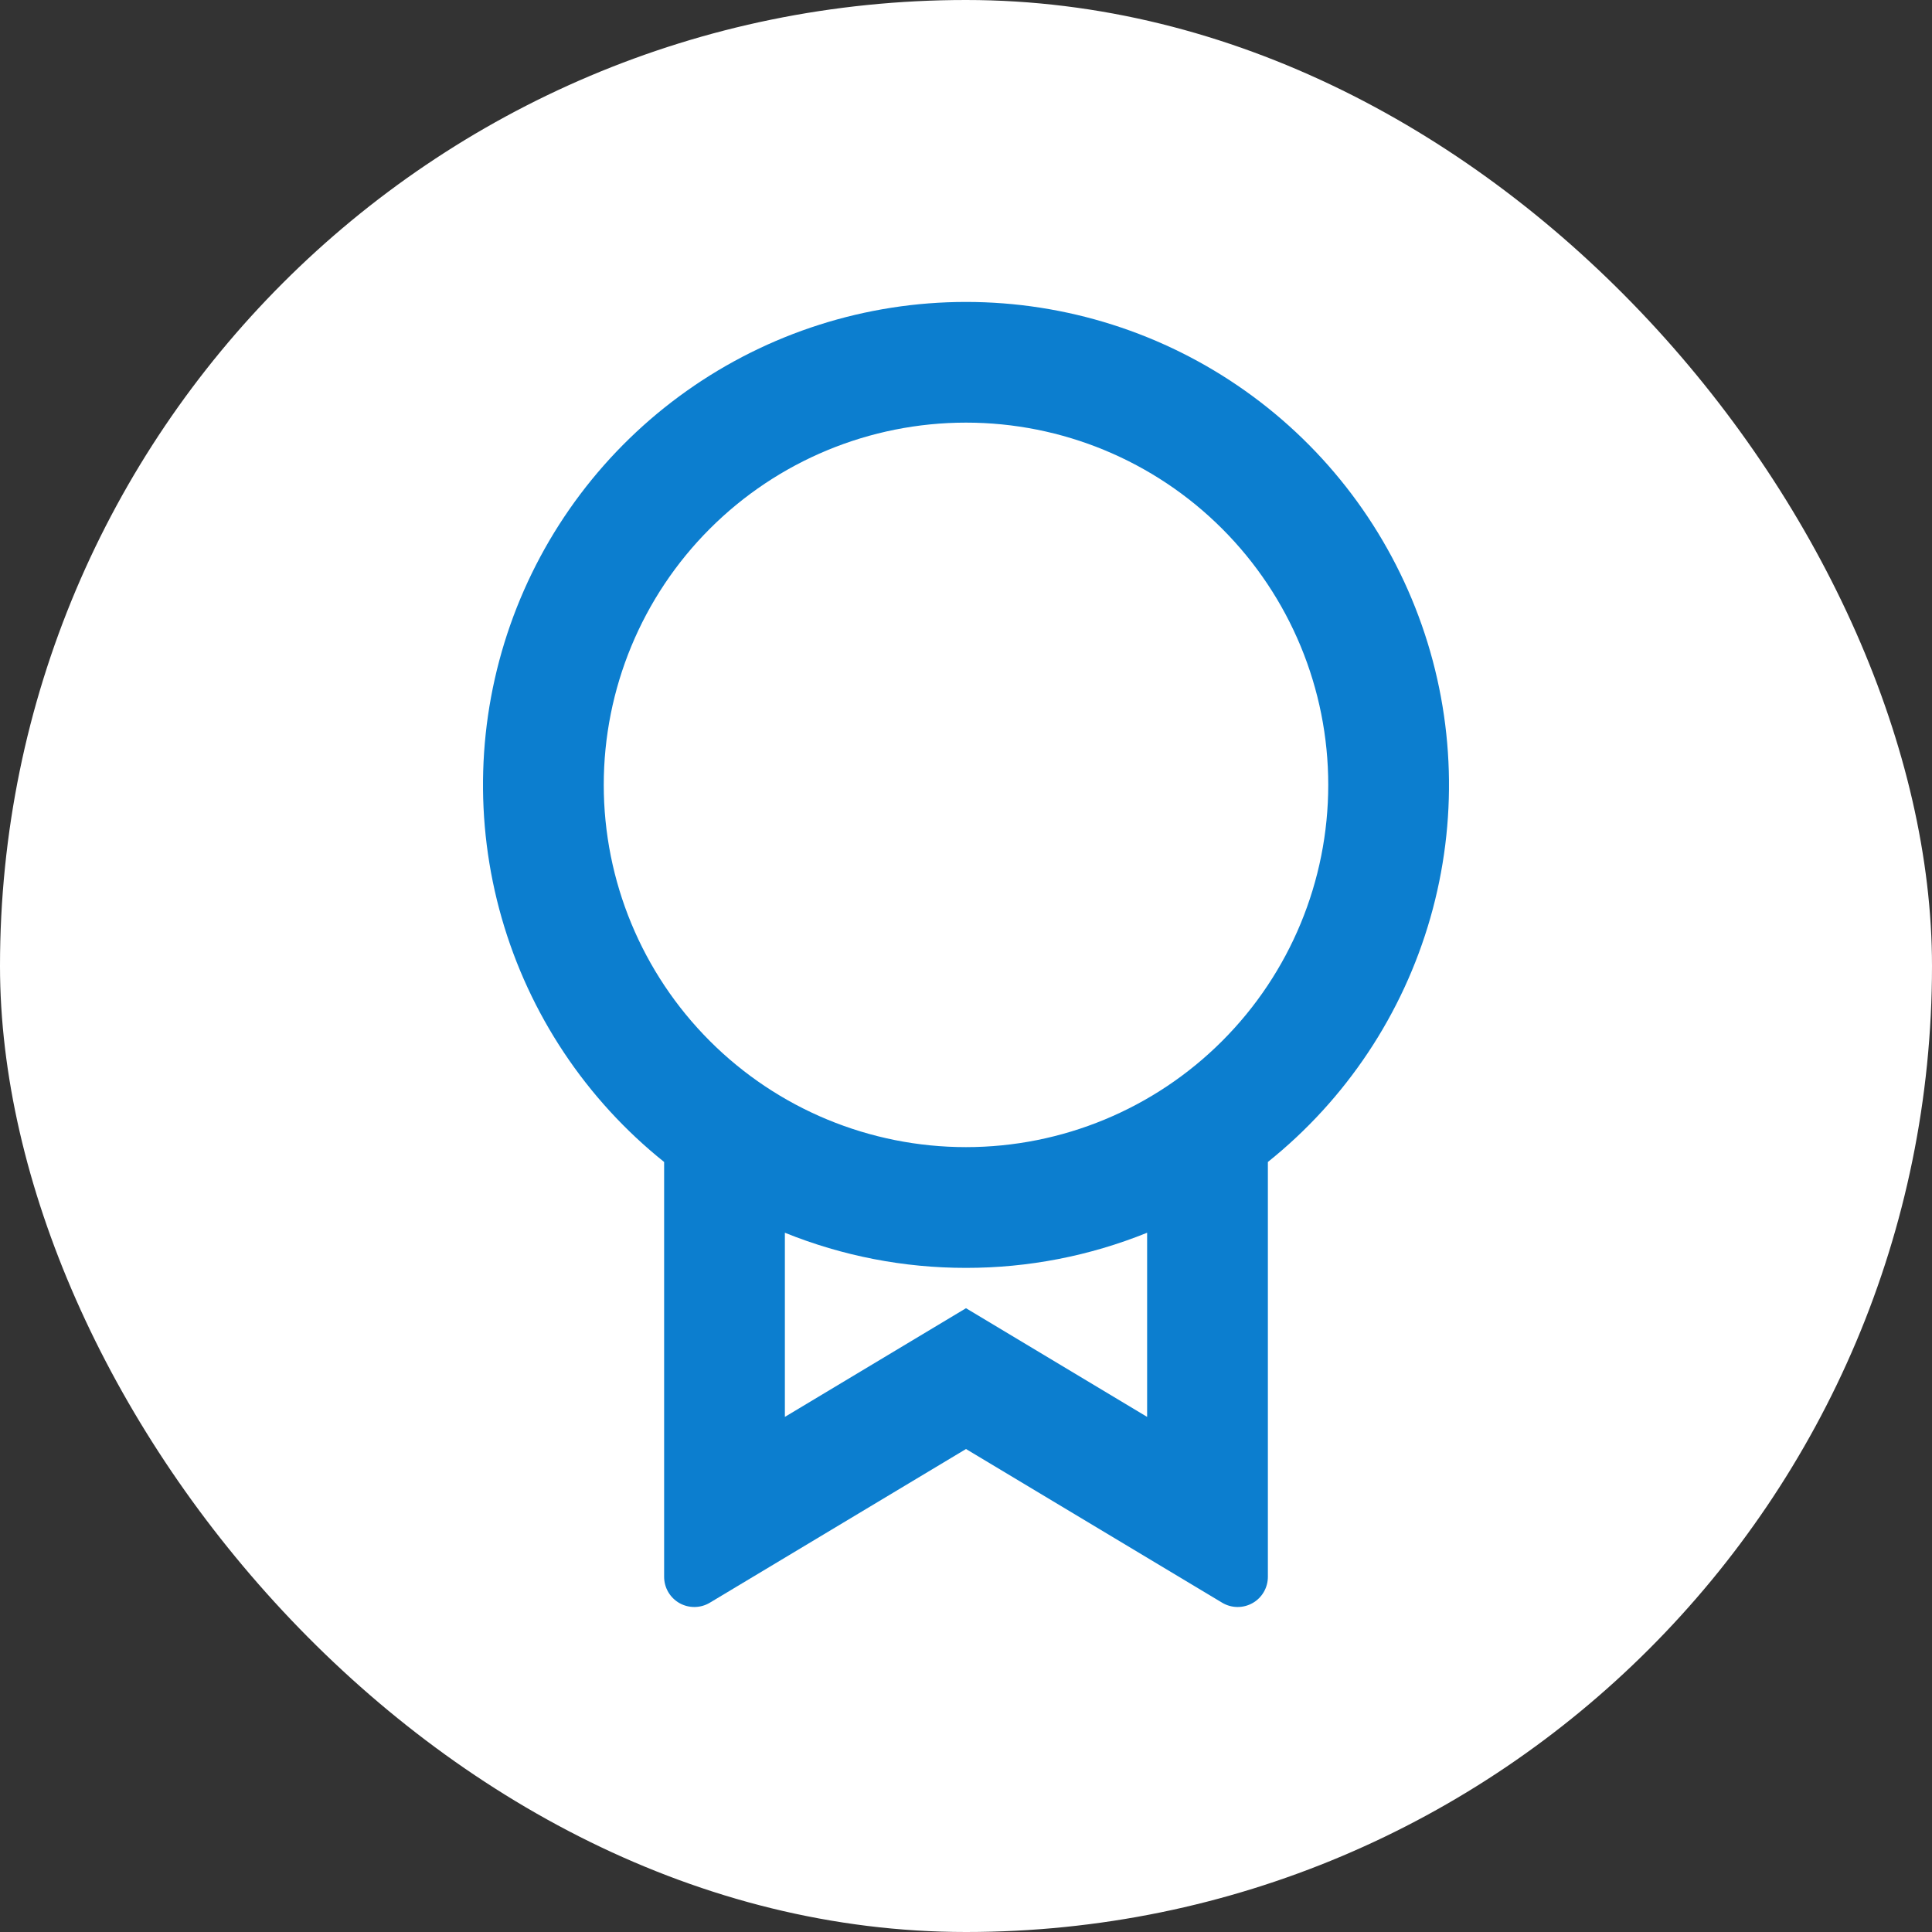<?xml version="1.0" encoding="UTF-8"?> <svg xmlns="http://www.w3.org/2000/svg" width="64" height="64" viewBox="0 0 64 64" fill="none"><rect x="0" y="0" width="64" height="64" fill="#333333" stroke="none"/><rect width="64" height="64" rx="32" fill="white"></rect><g clip-path="url(#clip0_1410_11968)"><path d="M42 38.49V52.234C42 52.411 41.953 52.585 41.864 52.738C41.775 52.891 41.647 53.017 41.493 53.104C41.339 53.191 41.165 53.236 40.988 53.234C40.811 53.232 40.638 53.183 40.486 53.092L32 48L23.514 53.092C23.362 53.183 23.189 53.232 23.012 53.234C22.834 53.236 22.66 53.191 22.506 53.104C22.352 53.016 22.224 52.889 22.135 52.736C22.046 52.583 22 52.409 22 52.232V38.492C19.412 36.42 17.532 33.596 16.619 30.409C15.706 27.222 15.805 23.831 16.903 20.703C18.001 17.575 20.043 14.866 22.748 12.949C25.452 11.032 28.685 10.002 32 10.002C35.315 10.002 38.548 11.032 41.252 12.949C43.957 14.866 45.999 17.575 47.097 20.703C48.195 23.831 48.294 27.222 47.381 30.409C46.468 33.596 44.588 36.42 42 38.492V38.49ZM26 40.836V46.936L32 43.336L38 46.936V40.836C36.094 41.607 34.056 42.002 32 42C29.944 42.002 27.906 41.607 26 40.836ZM32 38C35.183 38 38.235 36.736 40.485 34.485C42.736 32.235 44 29.183 44 26C44 22.817 42.736 19.765 40.485 17.515C38.235 15.264 35.183 14 32 14C28.817 14 25.765 15.264 23.515 17.515C21.264 19.765 20 22.817 20 26C20 29.183 21.264 32.235 23.515 34.485C25.765 36.736 28.817 38 32 38Z" fill="#0C7ECF"></path></g><defs><clipPath id="clip0_1410_11968"><rect width="48" height="48" fill="white" transform="translate(8 8)"></rect></clipPath></defs></svg> 